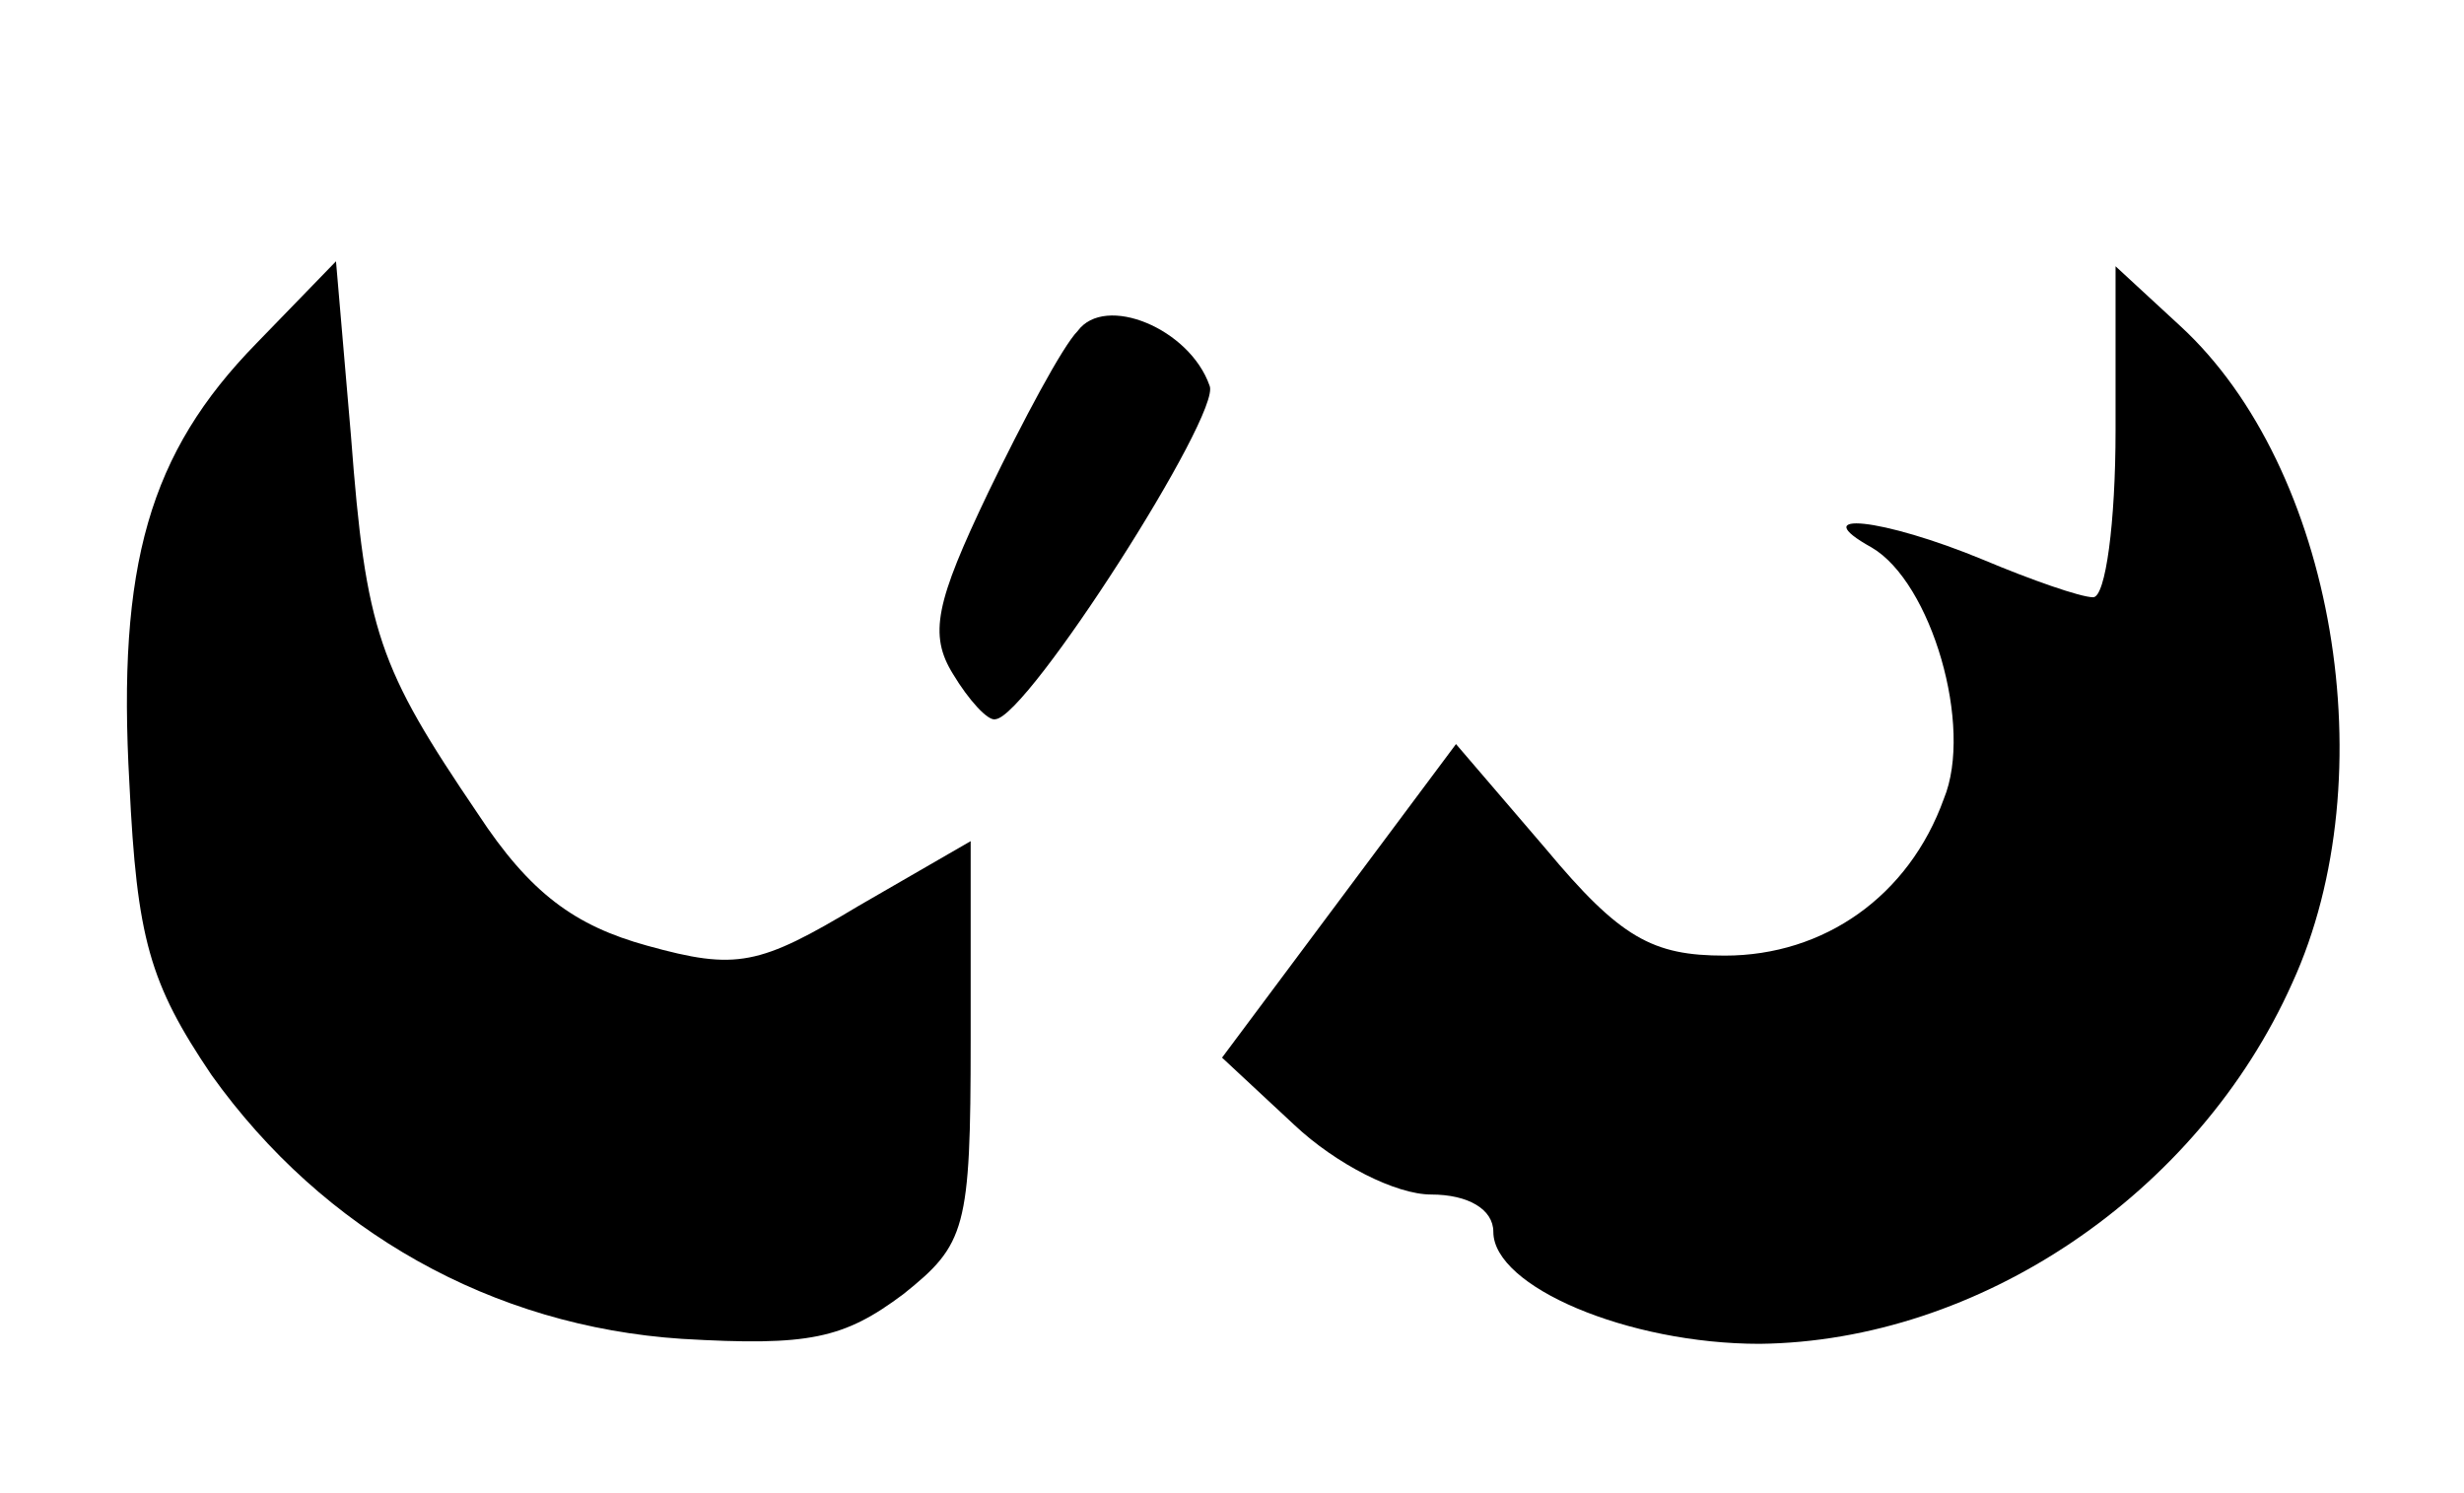 <?xml version="1.0" standalone="no"?>
<!DOCTYPE svg PUBLIC "-//W3C//DTD SVG 20010904//EN"
 "http://www.w3.org/TR/2001/REC-SVG-20010904/DTD/svg10.dtd">
<svg version="1.0" xmlns="http://www.w3.org/2000/svg"
 width="99pt" height="60pt" viewBox="0 0 99 60"
 preserveAspectRatio="xMidYMid meet">

<g transform="translate(0,60) scale(0.1,-0.1)"
fill="#000000" stroke="none">
<path d="M103 462 c-43 -44 -56 -89 -51 -177 3 -62 8 -80 33 -117 45 -63 113
-101 189 -106 51 -3 65 0 89 18 25 20 27 26 27 102 l0 80 -45 -26 c-40 -24
-49 -26 -85 -16 -29 8 -47 21 -68 53 -40 59 -45 73 -51 152 l-6 70 -32 -33z"/>
<path d="M850 427 c0 -37 -4 -67 -9 -67 -5 0 -25 7 -44 15 -41 17 -72 20 -45
5 24 -14 41 -72 29 -101 -14 -39 -48 -63 -88 -63 -29 0 -42 7 -72 43 l-36 42
-47 -63 -47 -63 29 -27 c17 -16 41 -28 55 -28 15 0 25 -6 25 -15 0 -22 54 -45
107 -45 88 1 176 60 214 145 38 83 17 207 -45 264 l-26 24 0 -66z"/>
<path d="M433 467 c-6 -6 -22 -36 -36 -65 -21 -44 -24 -57 -14 -73 6 -10 14
-19 17 -18 13 1 91 123 86 134 -8 23 -42 37 -53 22z"/>
</g>
</svg>
